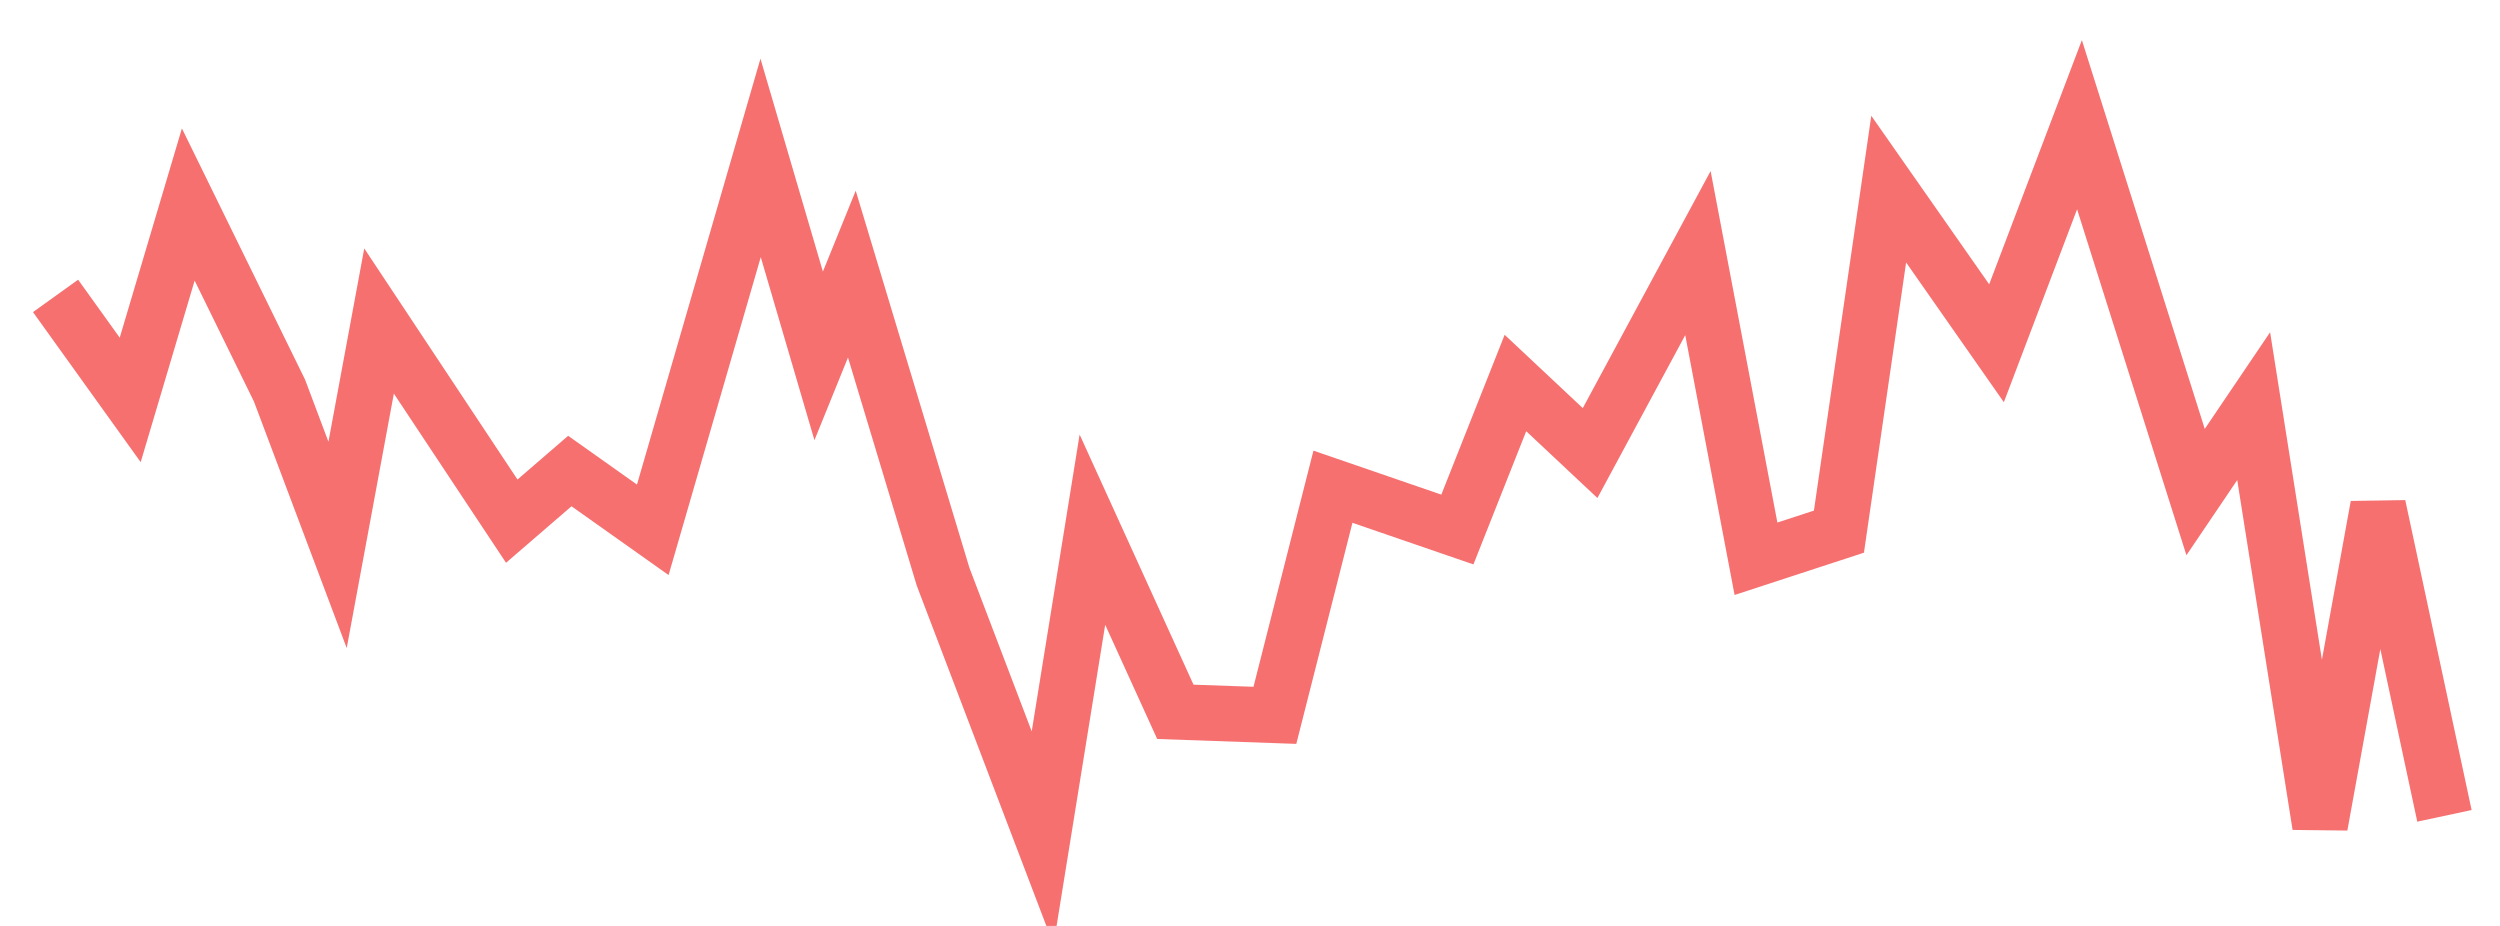 <svg xmlns="http://www.w3.org/2000/svg" width="135" height="50" viewBox="0 0 135 50" shape-rendering="auto"><polyline points="3 15.978, 7.031 21.595, 10.167 11.043, 15.094 21.093, 18.229 29.425, 20.469 17.335, 27.635 28.142, 30.771 25.436, 35.25 28.61, 41.073 8.527, 44.208 19.218, 46 14.802, 50.927 31.144, 56.302 45.256, 58.99 28.602, 63.469 38.439, 68.844 38.628, 71.979 26.283, 78.698 28.594, 81.833 20.682, 85.865 24.465, 91.688 13.667, 94.823 30.173, 99.302 28.709, 101.99 10.213, 107.812 18.536, 112.292 6.734, 118.562 26.571, 121.698 21.932, 125.281 44.582, 128.417 27.319, 132 44.056" stroke="#F67070" stroke-width="3" stroke-opacity="1" fill="none" fill-opacity="0"></polyline></svg>
